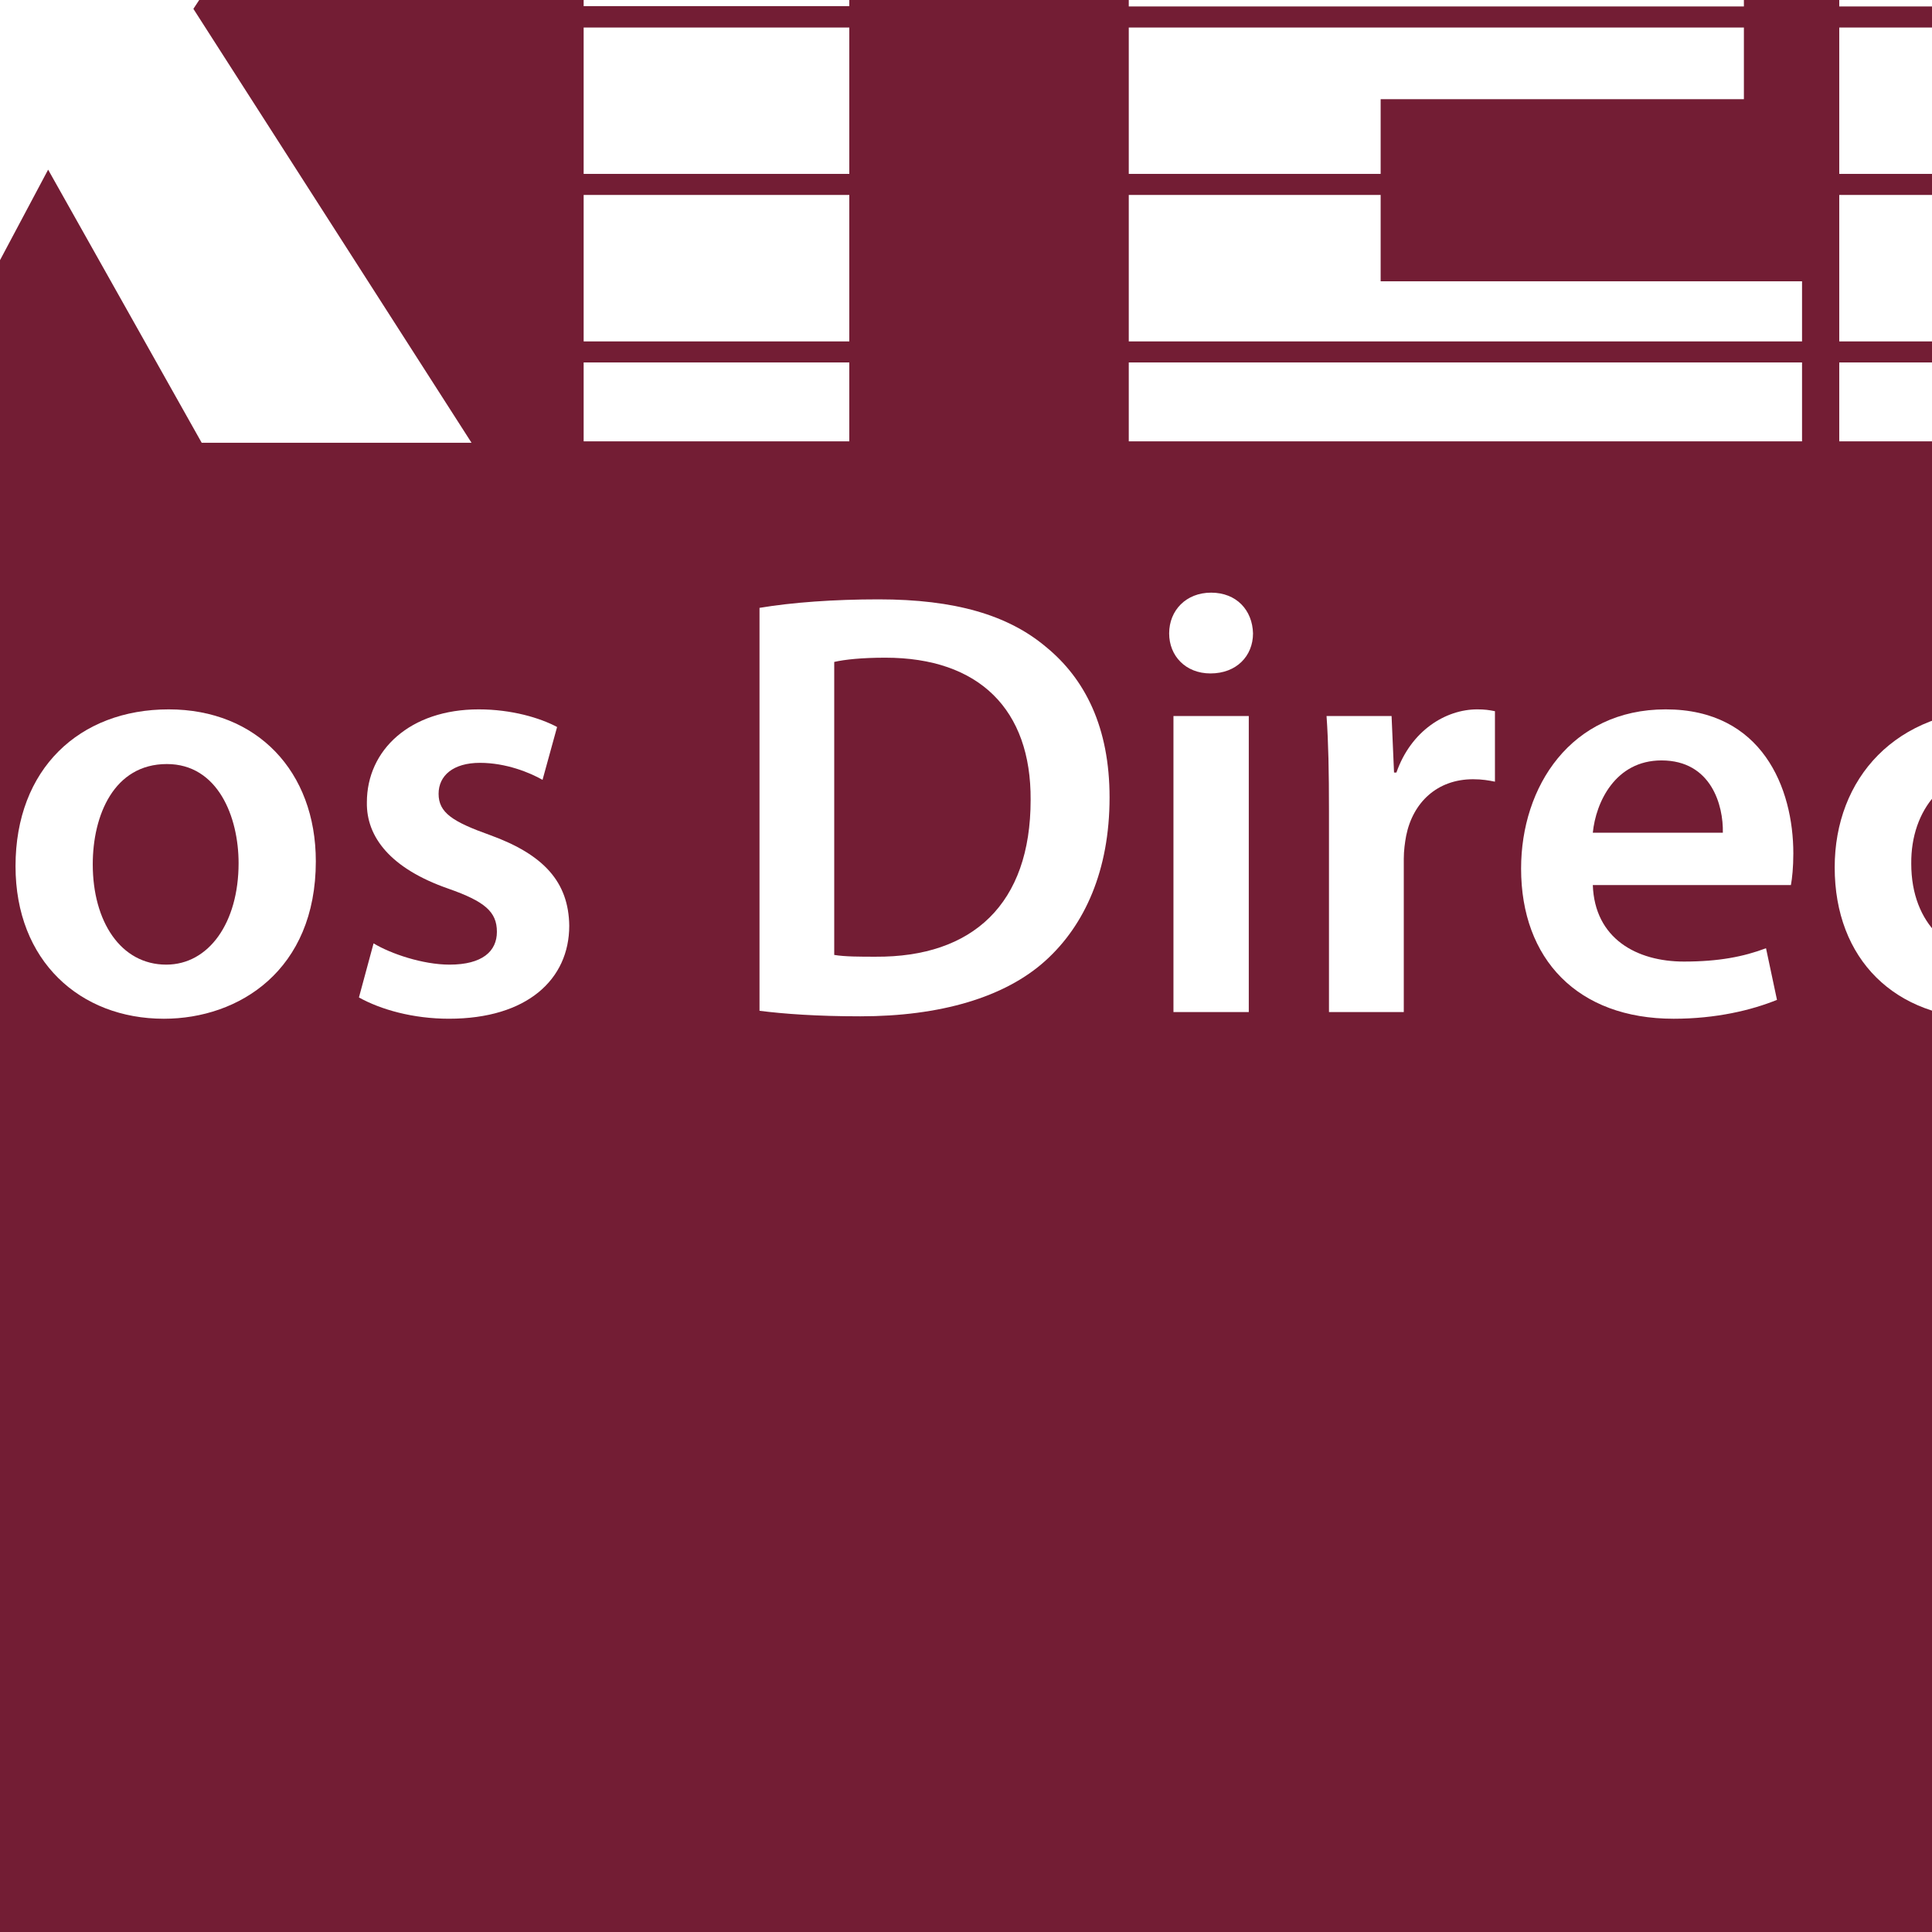 <?xml version="1.0" encoding="UTF-8"?>
<svg xmlns="http://www.w3.org/2000/svg" xmlns:xlink="http://www.w3.org/1999/xlink" width="612pt" height="612pt" viewBox="0 0 612 612" version="1.1">
<g id="surface1">
<rect x="0" y="0" width="612" height="612" style="fill:rgb(45.097%,11.372%,20.392%);fill-opacity:1;stroke:none;"/>
<path style=" stroke:none;fill-rule:nonzero;fill:rgb(100%,100%,100%);fill-opacity:1;" d="M 29.383 273.797 C 29.383 291.895 38.238 305.566 52.66 305.566 C 66.152 305.566 75.578 292.285 75.578 273.422 C 75.578 258.777 69.043 242.027 52.855 242.027 C 36.113 242.027 29.383 258.211 29.383 273.797 M 100.043 272.828 C 100.043 307.289 75.785 322.707 51.906 322.707 C 25.348 322.707 4.918 304.41 4.918 274.379 C 4.918 243.562 25.152 224.707 53.445 224.707 C 81.355 224.707 100.043 244.324 100.043 272.828 "/>
<path style=" stroke:none;fill-rule:nonzero;fill:rgb(100%,100%,100%);fill-opacity:1;" d="M 118.336 298.828 C 123.727 302.105 133.934 305.566 142.395 305.566 C 152.797 305.566 157.402 301.336 157.402 295.168 C 157.402 288.816 153.555 285.547 142.02 281.496 C 123.727 275.137 116.016 265.133 116.215 254.164 C 116.215 237.586 129.883 224.707 151.641 224.707 C 162.043 224.707 171.078 227.402 176.469 230.293 L 171.859 247.035 C 167.809 244.723 160.297 241.645 152.031 241.645 C 143.559 241.645 138.934 245.688 138.934 251.453 C 138.934 257.434 143.359 260.301 155.301 264.555 C 172.238 270.719 180.141 279.379 180.32 293.25 C 180.32 310.188 167.027 322.703 142.215 322.703 C 130.832 322.703 120.637 319.82 113.699 315.961 "/>
<path style=" stroke:none;fill-rule:nonzero;fill:rgb(100%,100%,100%);fill-opacity:1;" d="M 264.258 302.488 C 267.543 303.059 272.539 303.059 277.355 303.059 C 308.16 303.254 326.473 286.312 326.473 253.402 C 326.664 224.707 310.09 208.336 280.445 208.336 C 272.945 208.336 267.543 208.922 264.258 209.68 Z M 240.59 192.551 C 250.996 190.809 264.258 189.859 278.32 189.859 C 302.578 189.859 319.336 194.852 331.273 204.871 C 343.785 215.07 351.477 230.488 351.477 252.613 C 351.477 275.73 343.594 293.047 331.273 304.219 C 318.371 315.965 297.773 321.938 272.539 321.938 C 258.691 321.938 248.285 321.164 240.59 320.191 "/>
<path style=" stroke:none;fill-rule:nonzero;fill:rgb(100%,100%,100%);fill-opacity:1;" d="M 371.715 226.816 L 395.578 226.816 L 395.578 320.586 L 371.715 320.586 Z M 396.918 200.648 C 396.918 207.762 391.711 213.324 383.445 213.324 C 375.555 213.324 370.355 207.762 370.355 200.648 C 370.355 193.312 375.75 187.734 383.641 187.734 C 391.711 187.734 396.738 193.312 396.918 200.648 "/>
<path style=" stroke:none;fill-rule:nonzero;fill:rgb(100%,100%,100%);fill-opacity:1;" d="M 420.98 257.039 C 420.98 244.324 420.801 235.293 420.211 226.812 L 440.809 226.812 L 441.59 244.723 L 442.34 244.723 C 446.98 231.438 457.957 224.707 467.953 224.707 C 470.27 224.707 471.629 224.902 473.555 225.285 L 473.555 247.613 C 471.629 247.219 469.52 246.84 466.629 246.84 C 455.266 246.84 447.566 254.164 445.43 264.742 C 445.039 266.863 444.676 269.379 444.676 272.074 L 444.676 320.586 L 420.98 320.586 "/>
<path style=" stroke:none;fill-rule:nonzero;fill:rgb(100%,100%,100%);fill-opacity:1;" d="M 545.746 263.785 C 545.945 255.129 542.09 240.879 526.312 240.879 C 511.664 240.879 505.504 254.164 504.555 263.785 Z M 504.555 280.355 C 505.145 297.301 518.422 304.594 533.434 304.594 C 544.406 304.594 552.301 303.059 559.422 300.371 L 562.895 316.73 C 554.797 320.004 543.641 322.707 530.148 322.707 C 499.738 322.707 481.836 303.824 481.836 275.137 C 481.836 249.156 497.613 224.707 527.648 224.707 C 558.273 224.707 568.074 249.738 568.074 270.328 C 568.074 274.77 567.699 278.223 567.309 280.355 "/>
<path style=" stroke:none;fill-rule:nonzero;fill:rgb(100%,100%,100%);fill-opacity:1;" d="M 656.078 317.703 C 651.066 320.004 641.25 322.707 629.508 322.707 C 600.238 322.707 581.176 303.824 581.176 274.77 C 581.176 246.656 600.434 224.707 633.344 224.707 C 642.02 224.707 650.887 226.625 656.273 229.133 L 652.031 246.84 C 648.176 245.105 642.59 243.18 634.113 243.18 C 616.016 243.18 605.25 256.469 605.43 273.605 C 605.43 292.859 617.957 303.824 634.113 303.824 C 642.406 303.824 648.176 302.105 652.801 300.168 "/>
<path style=" stroke:none;fill-rule:nonzero;fill:rgb(100%,100%,100%);fill-opacity:1;" d="M 61.258 2.801 L 149.367 140.254 L 63.891 140.254 L 15.246 53.742 L -30.75 140.254 L -119.852 140.254 L -26.293 4.52 L -117.562 -130.707 L -26.82 -130.707 L 15.246 -51.109 L 63.891 -130.707 L 339.371 -130.707 L 339.371 -104.066 L 131.781 -104.066 L 127.375 -97.387 L 339.66 -97.387 L 339.66 -74.781 L 269.031 -74.781 L 269.031 -51.016 L 184.883 -51.016 L 184.883 -74.781 L 112.453 -74.781 "/>
<path style=" stroke:none;fill-rule:nonzero;fill:rgb(100%,100%,100%);fill-opacity:1;" d="M 184.883 1.945 L 269.031 1.945 L 269.031 -44.344 L 184.883 -44.344 Z M 184.883 1.945 "/>
<path style=" stroke:none;fill-rule:nonzero;fill:rgb(100%,100%,100%);fill-opacity:1;" d="M 184.883 108.148 L 269.031 108.148 L 269.031 61.754 L 184.883 61.754 Z M 184.883 108.148 "/>
<path style=" stroke:none;fill-rule:nonzero;fill:rgb(100%,100%,100%);fill-opacity:1;" d="M 582.621 2.043 L 660.914 2.043 L 660.914 -44.348 L 582.621 -44.348 Z M 582.621 2.043 "/>
<path style=" stroke:none;fill-rule:nonzero;fill:rgb(100%,100%,100%);fill-opacity:1;" d="M 184.883 139.805 L 269.031 139.805 L 269.031 114.812 L 184.883 114.812 Z M 184.883 139.805 "/>
<path style=" stroke:none;fill-rule:nonzero;fill:rgb(100%,100%,100%);fill-opacity:1;" d="M 357.562 139.805 L 570.832 139.805 L 570.832 114.812 L 357.562 114.812 Z M 357.562 139.805 "/>
<path style=" stroke:none;fill-rule:nonzero;fill:rgb(100%,100%,100%);fill-opacity:1;" d="M 357.562 61.754 L 357.562 108.148 L 570.832 108.148 L 570.832 89.105 L 437.348 89.105 L 437.348 61.754 "/>
<path style=" stroke:none;fill-rule:nonzero;fill:rgb(100%,100%,100%);fill-opacity:1;" d="M 582.621 139.805 L 791.734 139.805 L 791.734 114.812 L 582.621 114.812 Z M 582.621 139.805 "/>
<path style=" stroke:none;fill-rule:nonzero;fill:rgb(100%,100%,100%);fill-opacity:1;" d="M 582.621 61.754 L 582.621 108.148 L 791.734 108.148 L 791.734 89.105 L 660.914 89.105 L 660.914 61.754 "/>
<path style=" stroke:none;fill-rule:nonzero;fill:rgb(100%,100%,100%);fill-opacity:1;" d="M 357.562 -44.344 L 357.562 2.043 L 552.414 2.043 L 552.414 -19.391 L 437.348 -19.391 L 437.348 -44.344 "/>
<path style=" stroke:none;fill-rule:nonzero;fill:rgb(100%,100%,100%);fill-opacity:1;" d="M 184.883 55.086 L 269.031 55.086 L 269.031 8.719 L 184.883 8.719 Z M 184.883 55.086 "/>
<path style=" stroke:none;fill-rule:nonzero;fill:rgb(100%,100%,100%);fill-opacity:1;" d="M 357.562 55.086 L 357.562 8.719 L 552.414 8.719 L 552.414 31.418 L 437.348 31.418 L 437.348 55.086 "/>
<path style=" stroke:none;fill-rule:nonzero;fill:rgb(100%,100%,100%);fill-opacity:1;" d="M 582.621 55.086 L 660.914 55.086 L 660.914 8.719 L 582.621 8.719 Z M 582.621 55.086 "/>
</g>
</svg>
